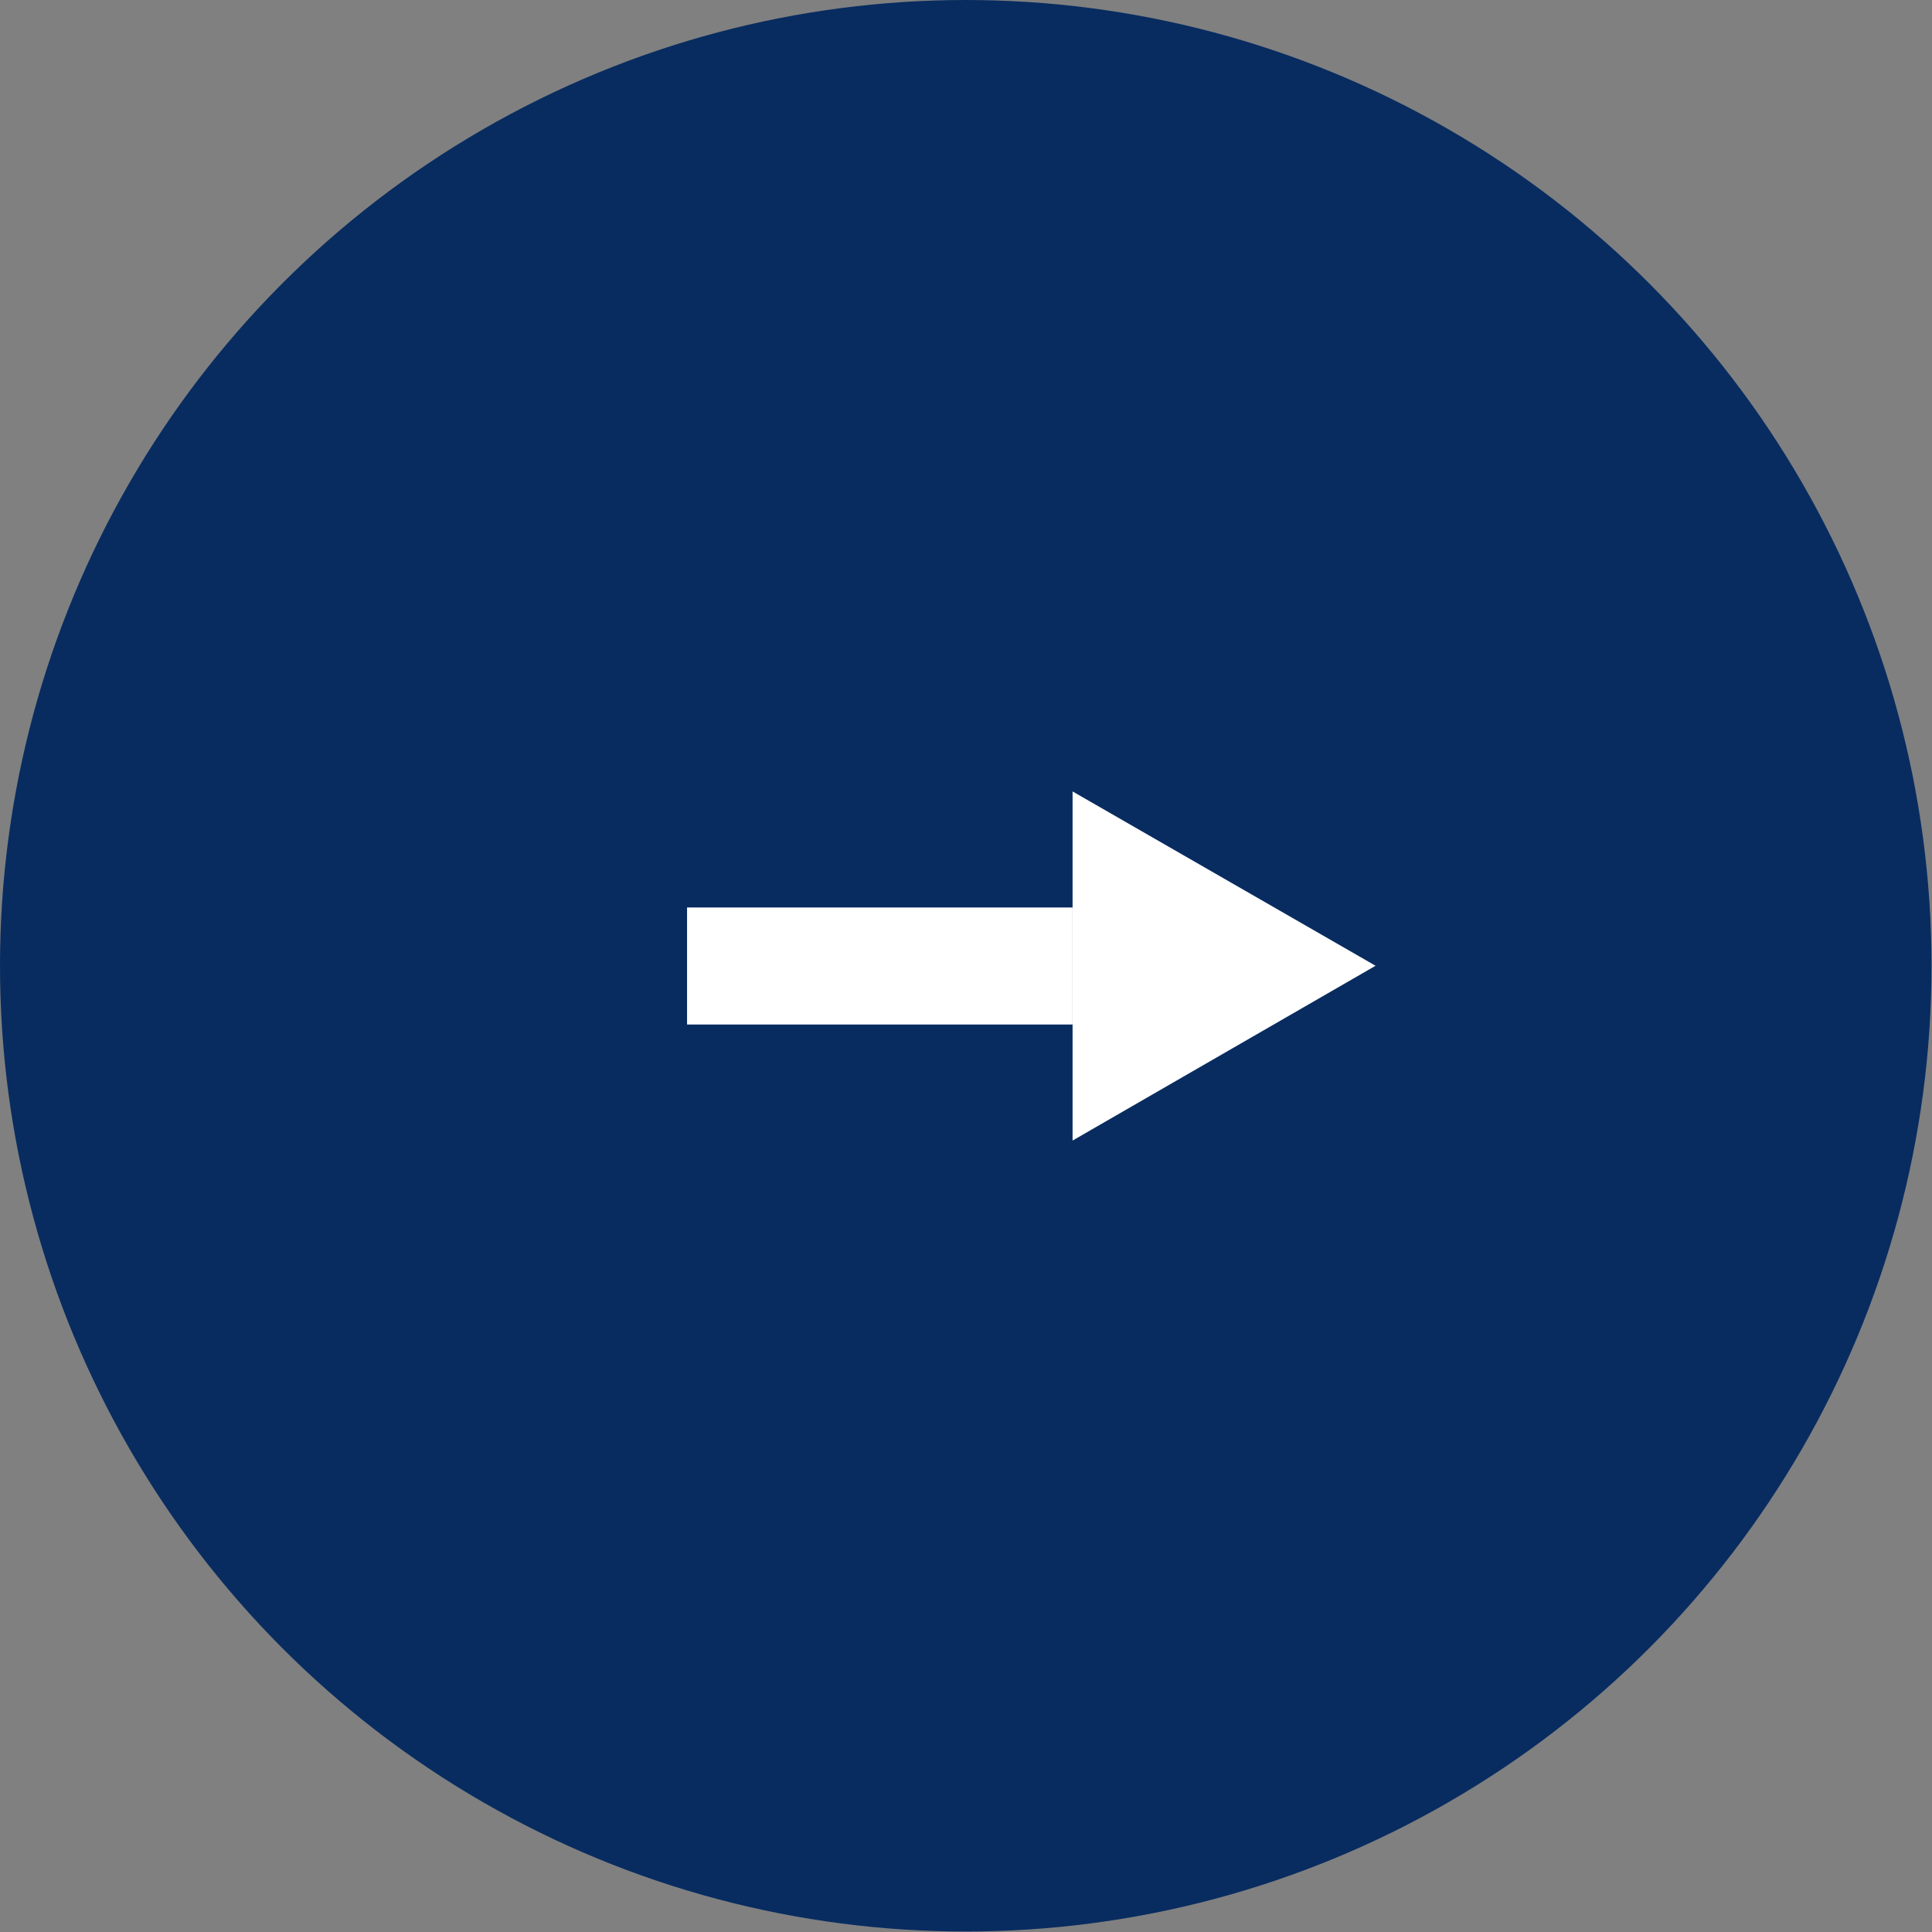 <svg xmlns="http://www.w3.org/2000/svg" viewBox="0 0 39.79 39.79"><rect x="0" y="0" width="39.79" height="39.79" fill="#808080" stroke="none"/><defs><style>.cls-1{fill:#082c60;}.cls-2{fill:#fff;}</style></defs><g id="レイヤー_2" data-name="レイヤー 2"><g id="レイヤー_1-2" data-name="レイヤー 1"><circle class="cls-1" cx="19.89" cy="19.89" r="19.89"/><rect class="cls-2" x="14.15" y="18.69" width="7.94" height="2.41"/><polygon class="cls-2" points="28.33 19.89 22.09 16.3 22.09 23.49 28.33 19.89"/></g></g></svg>
